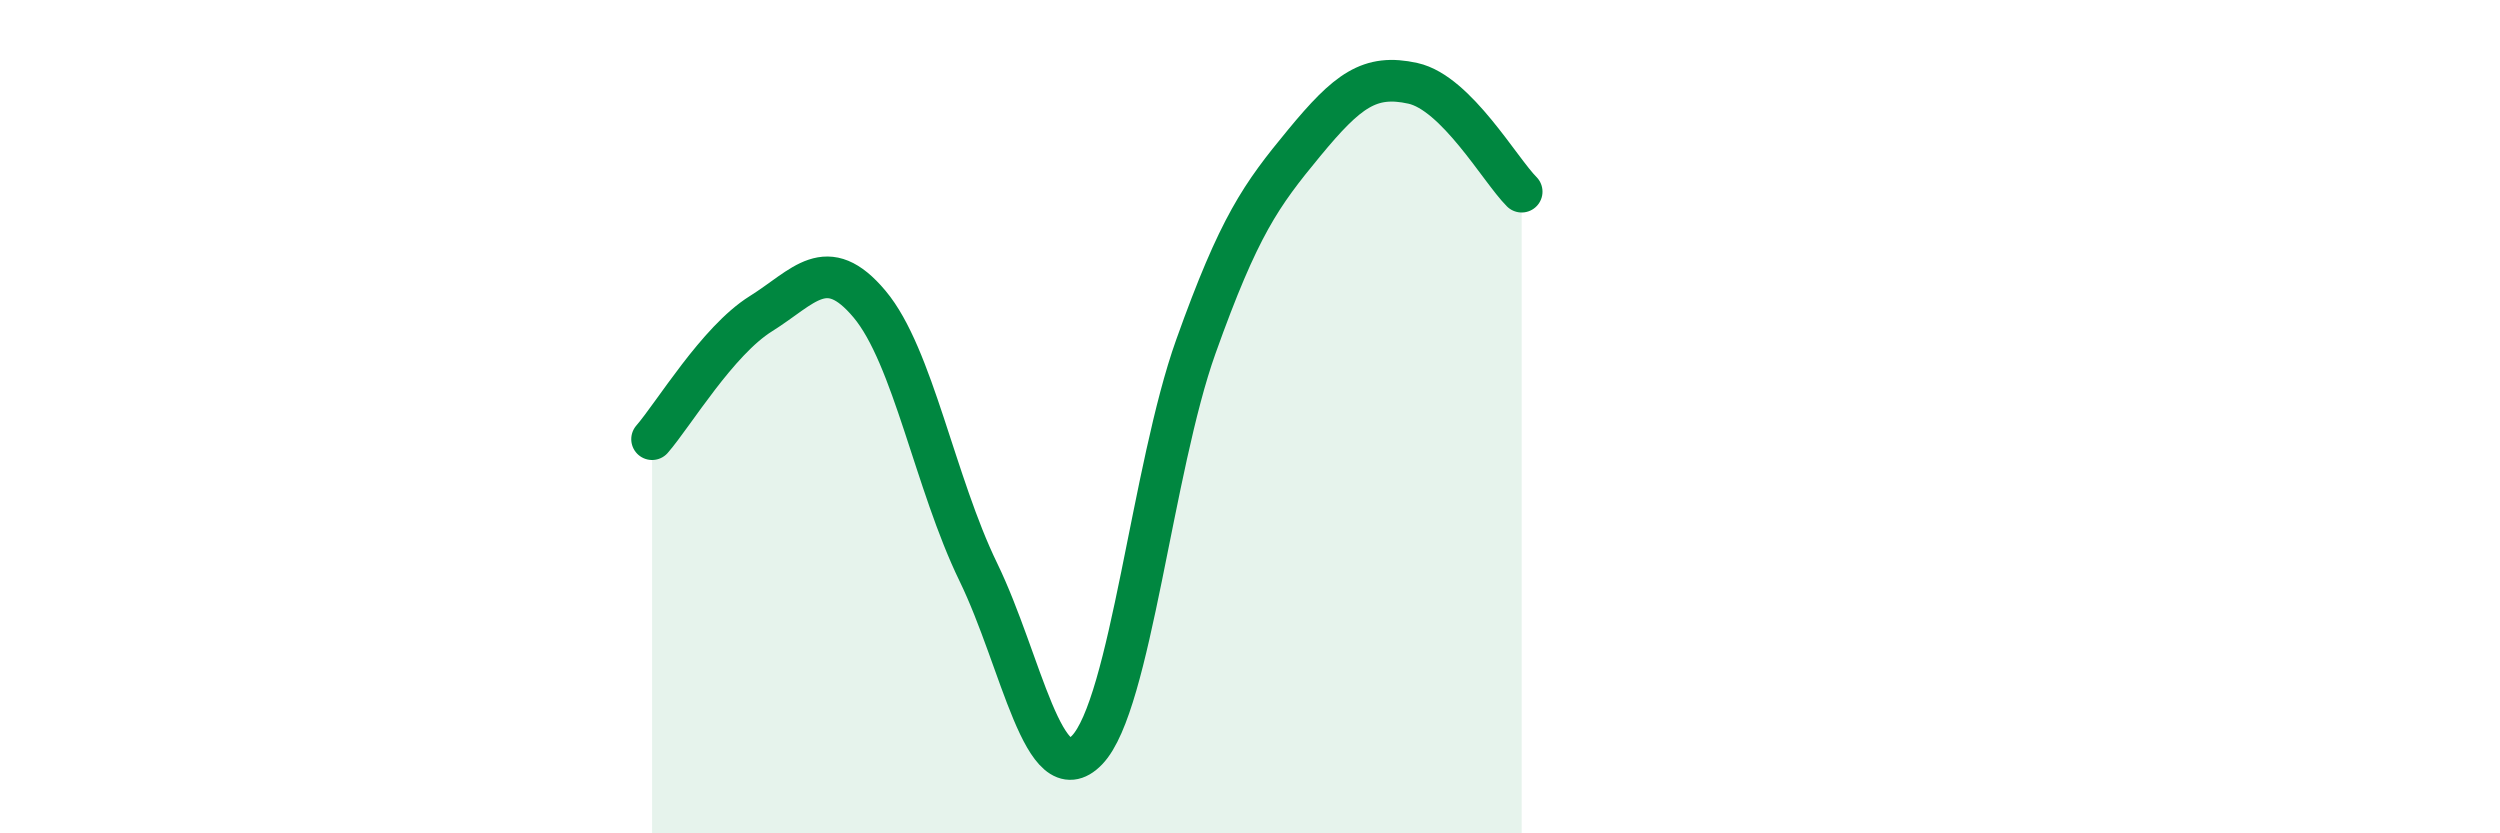 
    <svg width="60" height="20" viewBox="0 0 60 20" xmlns="http://www.w3.org/2000/svg">
      <path
        d="M 15.65,10.54 C 16.17,9.94 17.22,8.18 18.26,7.53 C 19.3,6.88 19.83,6.06 20.87,7.3 C 21.91,8.54 22.44,11.59 23.48,13.73 C 24.52,15.87 25.05,19.08 26.09,18 C 27.13,16.92 27.66,11.23 28.7,8.32 C 29.74,5.41 30.26,4.69 31.3,3.43 C 32.34,2.17 32.87,1.77 33.91,2 C 34.95,2.23 36,4.08 36.52,4.6L36.52 20L15.65 20Z"
        fill="#008740"
        opacity="0.1"
        stroke-linecap="round"
        stroke-linejoin="round"
      />
      <path
        d="M 15.65,10.54 C 16.17,9.94 17.22,8.18 18.26,7.53 C 19.3,6.88 19.83,6.06 20.87,7.3 C 21.91,8.54 22.44,11.59 23.48,13.73 C 24.52,15.87 25.05,19.08 26.09,18 C 27.13,16.92 27.66,11.23 28.7,8.32 C 29.74,5.41 30.26,4.69 31.3,3.43 C 32.34,2.17 32.87,1.77 33.91,2 C 34.95,2.23 36,4.08 36.52,4.6"
        stroke="#008740"
        stroke-width="1"
        fill="none"
        stroke-linecap="round"
        stroke-linejoin="round"
      />
    </svg>
  